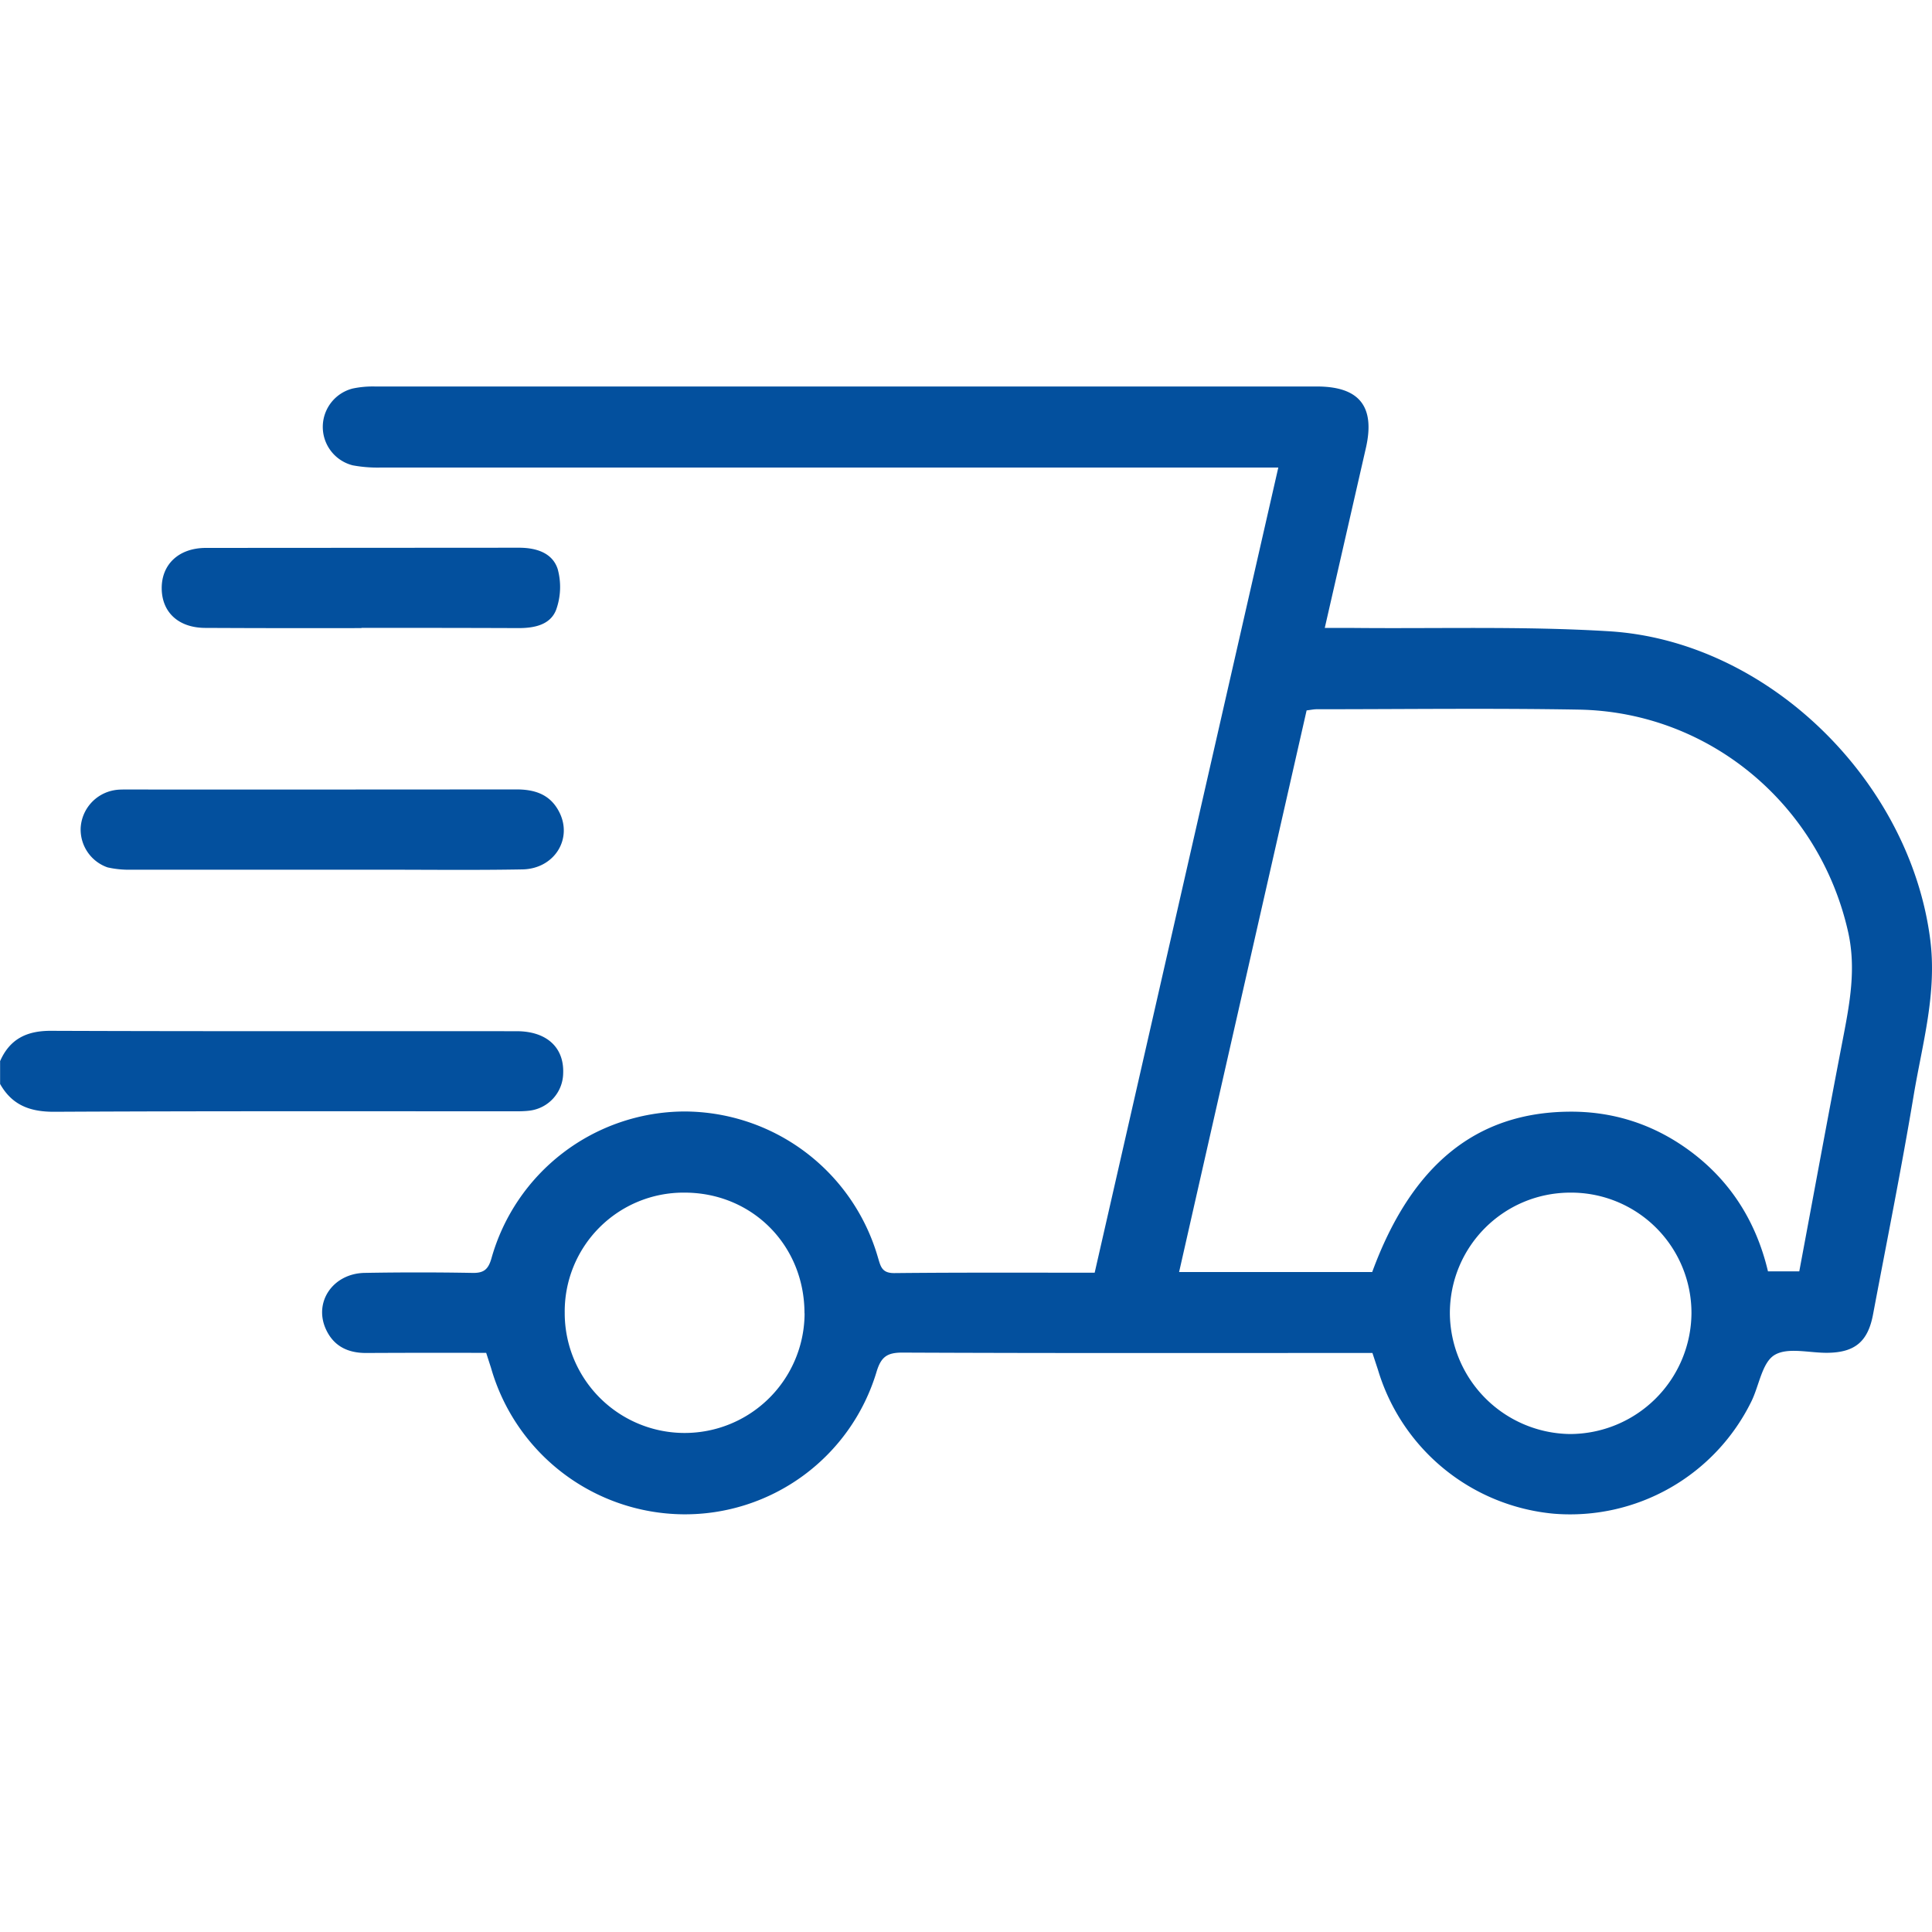 <svg fill="none" height="20" viewBox="0 0 20 20" width="20" xmlns="http://www.w3.org/2000/svg"><g fill="#03509e"><path d="M0 10.987c.1-.23.275-.317.527-.316 1.607.006 3.214.003 4.821.004.31 0 .492.167.482.435a.396.396 0 0 1-.345.387c-.07.009-.143.007-.214.007-1.568 0-3.136-.003-4.704.005-.252.002-.441-.066-.566-.288v-.234z"/><path d="M14.205 14.006h-.197c-1.556 0-3.112.003-4.668-.004-.16 0-.22.047-.266.199a2.07 2.07 0 0 1-2.008 1.475 2.09 2.09 0 0 1-1.983-1.516l-.05-.155q-.624-.002-1.237.001c-.195.002-.345-.071-.425-.252-.123-.28.078-.57.402-.577q.558-.01 1.114 0c.118.003.166-.032.2-.149a2.084 2.084 0 0 1 1.995-1.522 2.09 2.09 0 0 1 2.006 1.51c.028.092.039.164.17.163.683-.007 1.366-.004 2.074-.004l1.901-8.335H3.942a1.4 1.4 0 0 1-.291-.023.41.41 0 0 1 0-.795 1 1 0 0 1 .232-.021h9.75c.439 0 .604.207.507.635L13.714 6.5h.25c.899.01 1.8-.02 2.695.035 1.646.102 3.11 1.55 3.322 3.186.073.562-.082 1.085-.171 1.62-.126.756-.278 1.51-.42 2.264-.052.28-.185.394-.465.399-.189.004-.416-.061-.555.023-.129.078-.159.315-.239.479a2.09 2.09 0 0 1-2.044 1.164 2.1 2.1 0 0 1-1.822-1.489l-.058-.176zm0-.838c.406-1.106 1.073-1.652 2.039-1.66.419-.004.81.11 1.161.344.475.317.768.764.897 1.309h.324c.152-.812.298-1.61.452-2.408.07-.364.138-.722.055-1.1-.294-1.321-1.434-2.282-2.786-2.307-.905-.016-1.81-.004-2.715-.004-.032 0-.063.007-.106.012-.44 1.937-.88 3.871-1.32 5.814zm2.053-.822c-.694 0-1.251.56-1.249 1.252a1.26 1.26 0 0 0 1.242 1.247 1.26 1.26 0 0 0 1.259-1.25 1.246 1.246 0 0 0-1.252-1.249m-7.93 1.249c0-.706-.545-1.252-1.248-1.249a1.23 1.23 0 0 0-1.234 1.244 1.241 1.241 0 1 0 2.483.005z"/><path d="M3.337 9.003H1.363a1 1 0 0 1-.25-.024.415.415 0 0 1-.278-.407.42.42 0 0 1 .349-.392c.044-.008.09-.007.136-.007q2.013.001 4.025-.001c.191 0 .348.051.441.228.148.279-.045.594-.378.6-.495.009-.99.003-1.485.003zm.405-2.501q-.81.002-1.62-.002c-.276-.002-.446-.163-.448-.408-.002-.25.177-.42.458-.42l3.241-.002c.177 0 .345.052.4.22a.7.7 0 0 1-.015.42c-.06.16-.229.193-.396.192q-.81-.003-1.62-.002z"/></g></svg>
